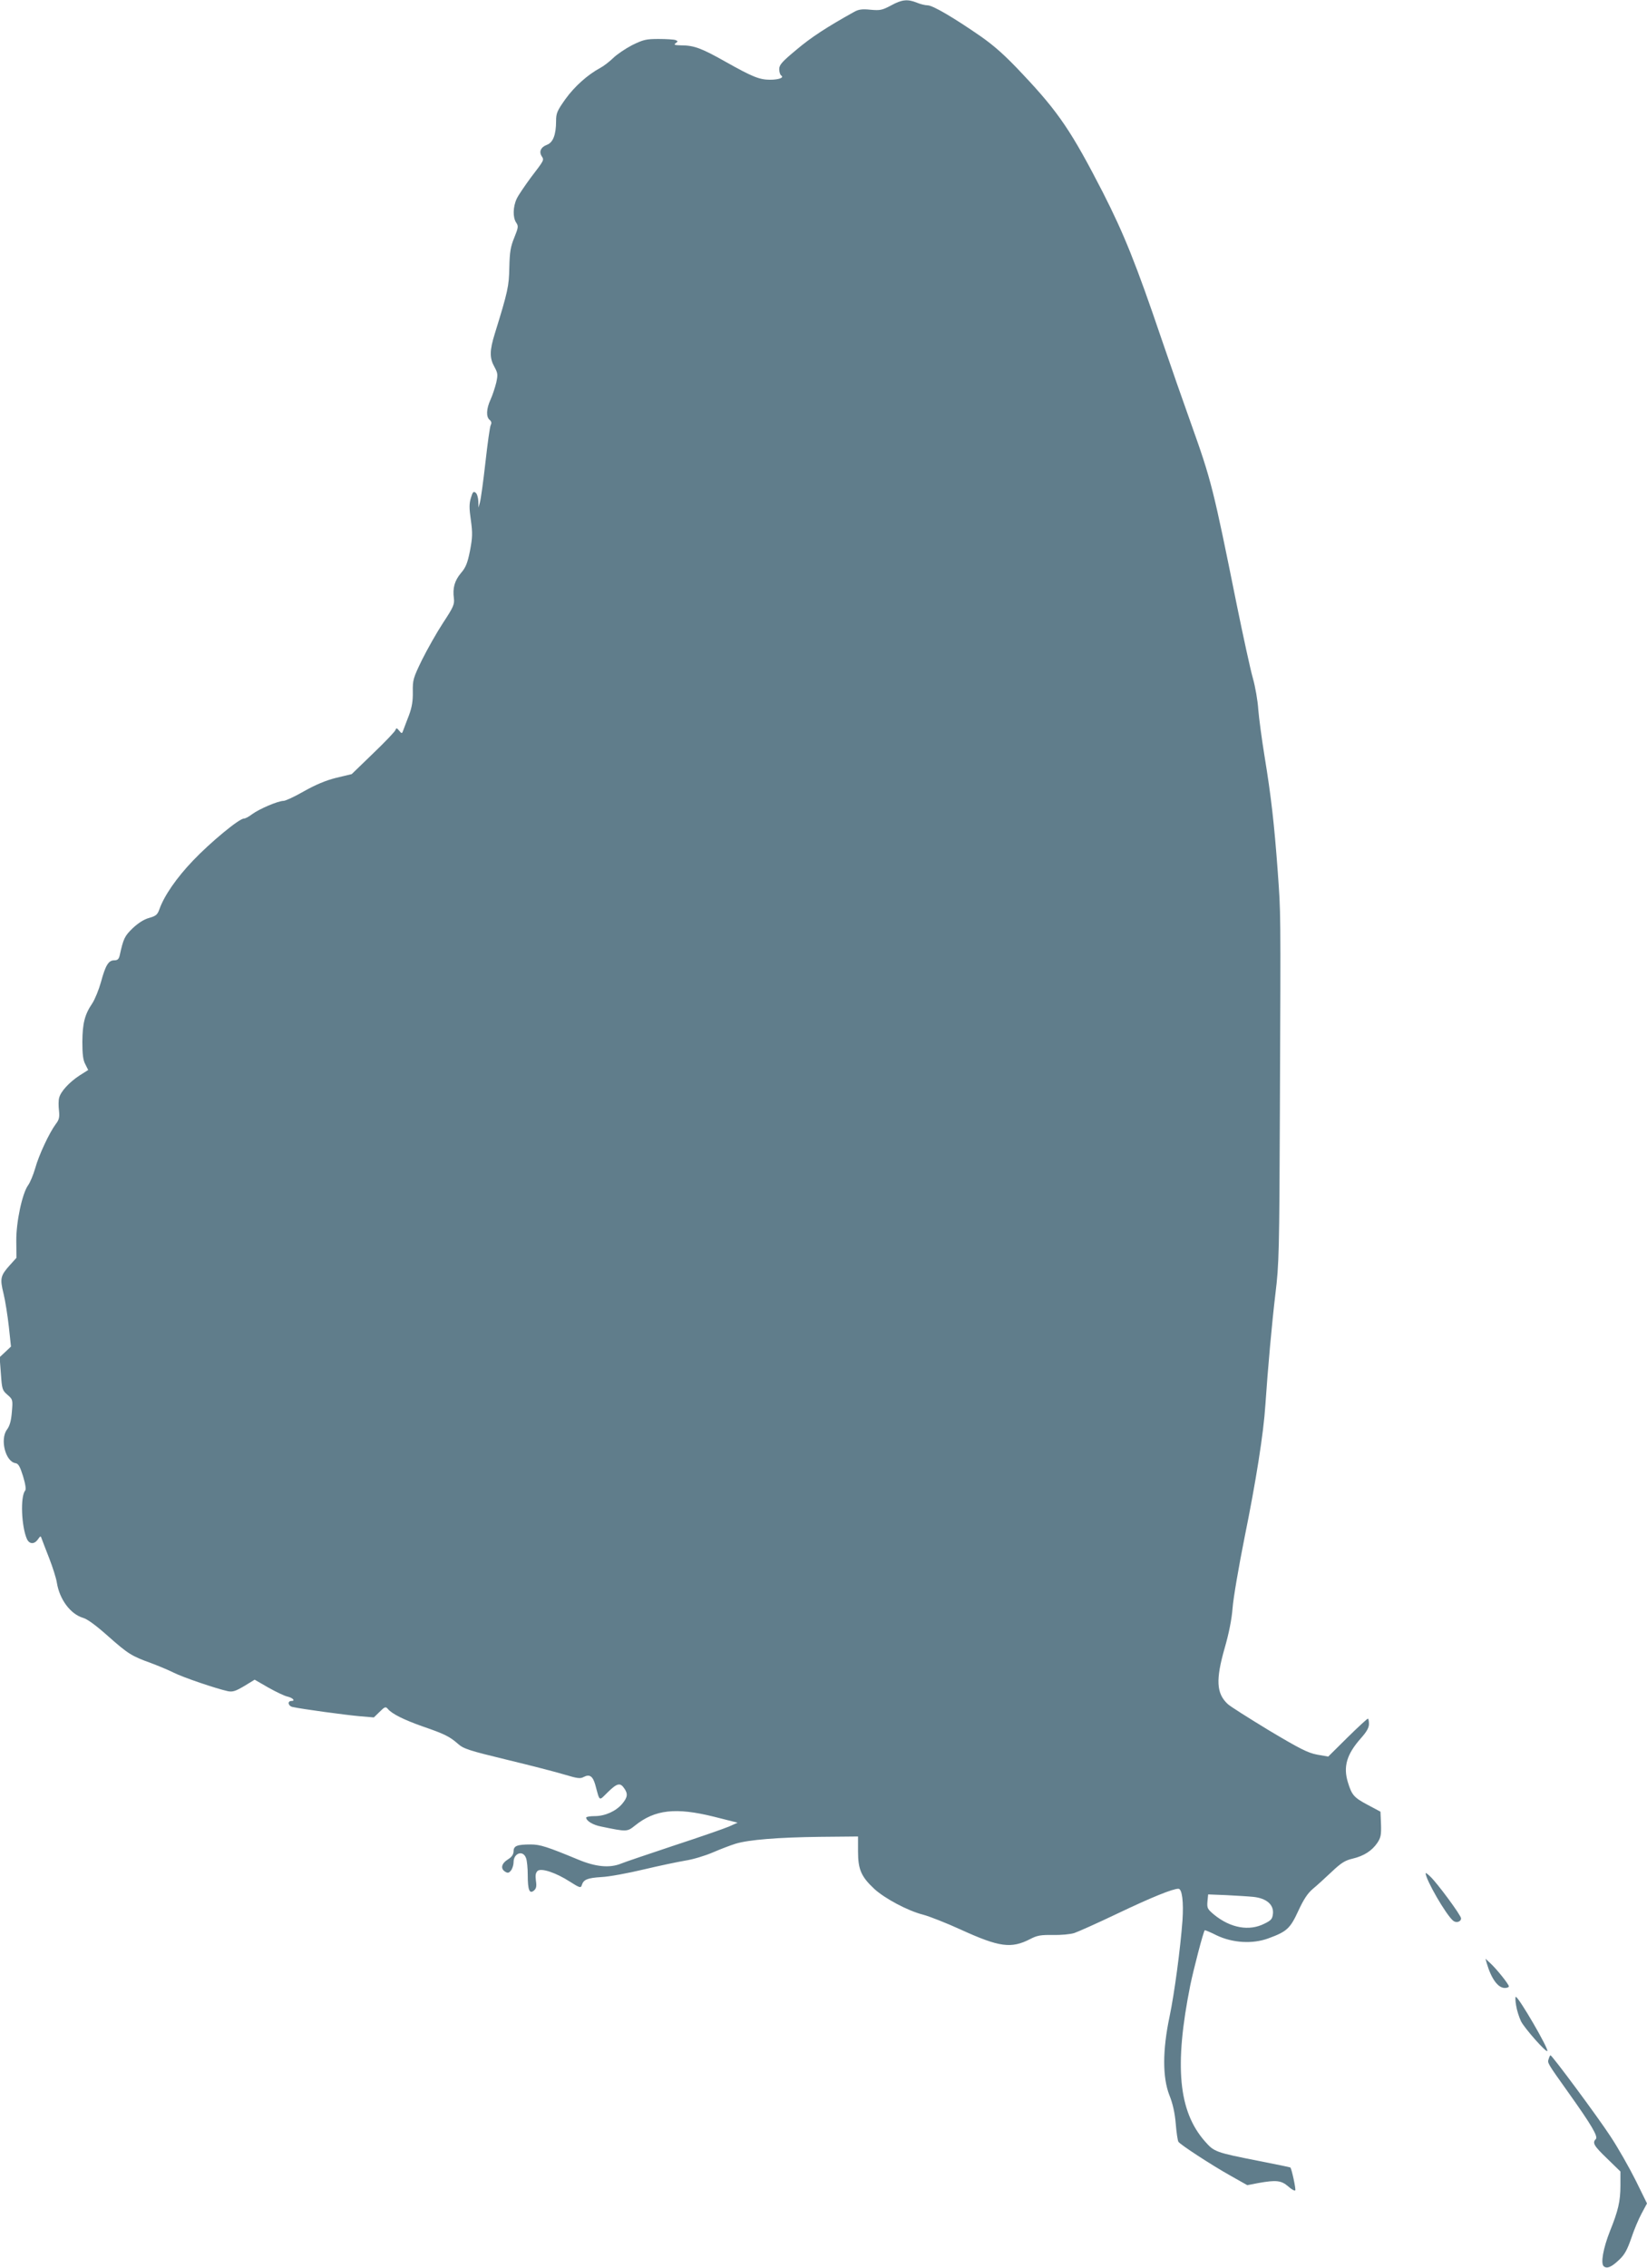 <?xml version="1.0" standalone="no"?>
<!DOCTYPE svg PUBLIC "-//W3C//DTD SVG 20010904//EN"
 "http://www.w3.org/TR/2001/REC-SVG-20010904/DTD/svg10.dtd">
<svg version="1.0" xmlns="http://www.w3.org/2000/svg"
 width="930pt" height="1280pt" viewBox="0 0 930 1280"
 preserveAspectRatio="xMidYMid meet">
<g transform="translate(0,1280) scale(0.1,-0.1)"
fill="#607d8b" stroke="none">
<path d="M5031 12769 c-49 -26 -61 -29 -115 -24 -48 5 -68 2 -93 -12 -156 -87
-242 -143 -325 -213 -82 -68 -98 -86 -98 -110 0 -16 5 -32 11 -36 19 -12 -13
-24 -63 -24 -60 0 -101 17 -252 102 -133 75 -177 92 -249 92 -38 1 -44 3 -32
12 14 10 14 12 -1 18 -8 3 -51 6 -95 6 -71 0 -87 -4 -150 -35 -38 -20 -86 -52
-107 -73 -21 -20 -53 -45 -72 -55 -71 -38 -146 -105 -197 -176 -47 -66 -53
-80 -53 -124 0 -77 -17 -121 -51 -134 -35 -13 -47 -39 -30 -65 14 -22 15 -20
-63 -122 -32 -44 -68 -96 -78 -117 -22 -46 -23 -107 -3 -136 13 -19 12 -27
-11 -84 -21 -51 -26 -81 -28 -168 -2 -107 -8 -135 -82 -374 -30 -96 -30 -138
-2 -188 19 -35 20 -43 10 -89 -7 -28 -21 -71 -32 -95 -24 -52 -26 -98 -5 -115
10 -8 12 -18 6 -29 -5 -9 -18 -104 -30 -211 -12 -107 -26 -208 -31 -225 l-8
-30 -1 36 c-1 20 -7 42 -15 48 -12 10 -17 5 -27 -29 -10 -33 -10 -59 0 -127
10 -73 9 -96 -5 -171 -14 -70 -24 -95 -51 -126 -36 -43 -48 -85 -40 -143 4
-34 -3 -50 -61 -138 -36 -55 -89 -149 -119 -209 -50 -103 -53 -114 -52 -180 1
-52 -5 -87 -21 -131 -13 -33 -27 -71 -32 -84 -8 -23 -9 -23 -24 -5 -13 16 -16
17 -21 4 -2 -8 -59 -68 -126 -132 l-121 -117 -88 -21 c-60 -15 -116 -39 -182
-76 -52 -30 -104 -54 -115 -54 -31 0 -138 -46 -177 -75 -18 -14 -39 -25 -47
-25 -27 0 -190 -135 -287 -237 -92 -96 -163 -198 -190 -275 -11 -31 -20 -38
-59 -49 -29 -8 -61 -29 -92 -58 -45 -44 -52 -57 -73 -153 -5 -21 -12 -28 -31
-28 -32 0 -49 -27 -75 -123 -12 -43 -34 -97 -49 -120 -43 -63 -55 -113 -56
-217 0 -69 4 -104 17 -127 l16 -32 -49 -31 c-58 -38 -106 -90 -115 -126 -4
-14 -4 -46 -1 -72 4 -37 1 -52 -18 -76 -37 -50 -96 -176 -116 -249 -11 -38
-29 -81 -40 -96 -33 -45 -68 -207 -67 -315 l1 -95 -37 -41 c-54 -60 -57 -76
-36 -161 10 -41 23 -125 30 -187 l12 -112 -32 -30 -32 -30 7 -93 c6 -87 8 -94
37 -119 30 -26 31 -28 25 -97 -4 -50 -12 -79 -28 -100 -40 -55 -8 -181 49
-189 16 -3 25 -19 42 -73 14 -46 18 -75 12 -82 -28 -34 -21 -203 10 -273 14
-30 42 -31 62 -2 15 21 16 21 22 2 4 -10 22 -59 42 -109 19 -49 39 -111 43
-137 15 -95 77 -178 148 -199 25 -7 76 -45 142 -104 113 -100 133 -112 241
-151 40 -15 98 -39 128 -54 53 -27 242 -91 307 -105 27 -5 43 0 92 29 l59 36
78 -45 c43 -24 91 -47 106 -50 31 -7 48 -25 24 -25 -25 0 -19 -29 6 -34 53
-12 299 -45 376 -52 l83 -7 33 32 c29 29 34 30 46 16 23 -28 92 -62 197 -99
122 -42 151 -56 199 -98 31 -28 62 -38 277 -90 133 -32 280 -70 326 -84 70
-21 88 -24 107 -13 33 17 51 5 65 -43 27 -99 19 -94 71 -43 52 51 70 55 92 23
23 -32 20 -52 -11 -89 -35 -41 -96 -69 -155 -69 -27 0 -48 -4 -48 -8 0 -19 38
-42 85 -51 145 -30 146 -30 191 6 112 90 230 103 444 50 l135 -34 -49 -22
c-26 -11 -166 -60 -310 -107 -143 -48 -278 -93 -299 -102 -64 -26 -143 -19
-243 23 -174 72 -214 85 -267 85 -78 0 -97 -8 -97 -39 -1 -18 -10 -32 -33 -46
-36 -23 -42 -52 -14 -69 15 -9 21 -7 33 8 8 11 14 32 14 46 0 51 53 70 70 24
6 -14 10 -58 10 -97 0 -85 10 -108 35 -87 13 11 16 24 11 56 -4 31 -1 45 10
55 21 17 103 -10 182 -61 55 -35 62 -37 67 -20 10 32 31 41 111 46 44 2 151
22 239 43 88 21 194 43 235 50 41 6 111 27 155 46 44 19 102 41 128 49 75 23
242 36 477 39 l215 2 0 -85 c0 -101 18 -142 92 -211 59 -54 188 -123 274 -145
35 -9 132 -47 215 -85 217 -99 284 -108 391 -53 40 21 61 24 129 23 44 -1 98
4 120 11 21 7 131 56 244 110 193 92 312 140 344 140 21 0 30 -75 23 -179 -12
-160 -45 -409 -73 -543 -40 -189 -40 -343 -1 -443 19 -47 31 -100 36 -161 4
-50 11 -96 15 -102 10 -16 186 -131 295 -192 l94 -53 62 12 c101 18 130 15
169 -19 19 -17 37 -27 40 -22 4 7 -20 121 -28 129 -1 1 -81 18 -179 37 -244
48 -251 51 -303 110 -150 170 -174 426 -83 881 18 88 74 304 82 311 1 1 32
-11 67 -29 90 -43 203 -50 292 -17 104 38 123 55 169 155 30 65 53 100 83 125
23 19 70 62 106 96 53 50 75 64 118 74 63 15 109 44 140 90 19 29 22 45 20
105 l-3 70 -75 40 c-75 40 -87 54 -109 126 -27 88 -7 158 74 249 32 36 45 59
45 80 0 17 -3 30 -6 30 -4 0 -56 -48 -116 -107 l-108 -107 -63 11 c-52 10 -96
32 -272 137 -115 70 -220 136 -233 149 -64 60 -68 137 -16 318 23 80 39 159
44 224 4 55 35 235 68 400 64 315 107 586 117 745 14 206 37 463 57 630 20
164 22 232 25 1040 5 1162 5 1097 -12 1340 -20 273 -38 428 -74 648 -16 98
-32 218 -36 267 -3 50 -17 130 -31 179 -14 49 -54 234 -90 410 -134 665 -144
704 -260 1029 -42 117 -116 329 -165 473 -144 424 -211 591 -332 829 -176 342
-249 451 -451 665 -98 105 -160 160 -237 214 -150 104 -272 176 -301 176 -14
0 -42 7 -61 15 -52 21 -85 18 -146 -16z m2047 -10675 c73 -8 114 -43 110 -93
-3 -31 -9 -39 -48 -58 -86 -44 -192 -25 -285 51 -37 31 -40 37 -37 74 l4 40
101 -4 c56 -3 126 -7 155 -10z"/>
<path d="M8050 2228 c0 -36 115 -235 155 -268 17 -15 45 -7 45 13 0 17 -136
201 -174 236 -14 14 -26 22 -26 19z"/>
<path d="M8395 1720 c26 -89 64 -140 102 -140 13 0 23 4 23 9 0 12 -70 99
-105 131 l-27 25 7 -25z"/>
<path d="M8561 1481 c4 -27 17 -67 28 -90 21 -40 140 -175 148 -167 10 10
-162 306 -178 306 -3 0 -3 -22 2 -49z"/>
<path d="M8745 1180 c-8 -24 -10 -20 113 -193 129 -181 167 -246 153 -260 -21
-21 -11 -38 64 -110 l75 -73 0 -79 c0 -89 -13 -143 -59 -257 -38 -96 -54 -183
-35 -199 18 -15 43 -5 87 37 30 28 45 55 68 121 15 46 42 110 59 141 l30 56
-64 130 c-36 72 -100 185 -144 251 -72 110 -328 455 -337 455 -2 0 -7 -9 -10
-20z"/>
</g>
</svg>
